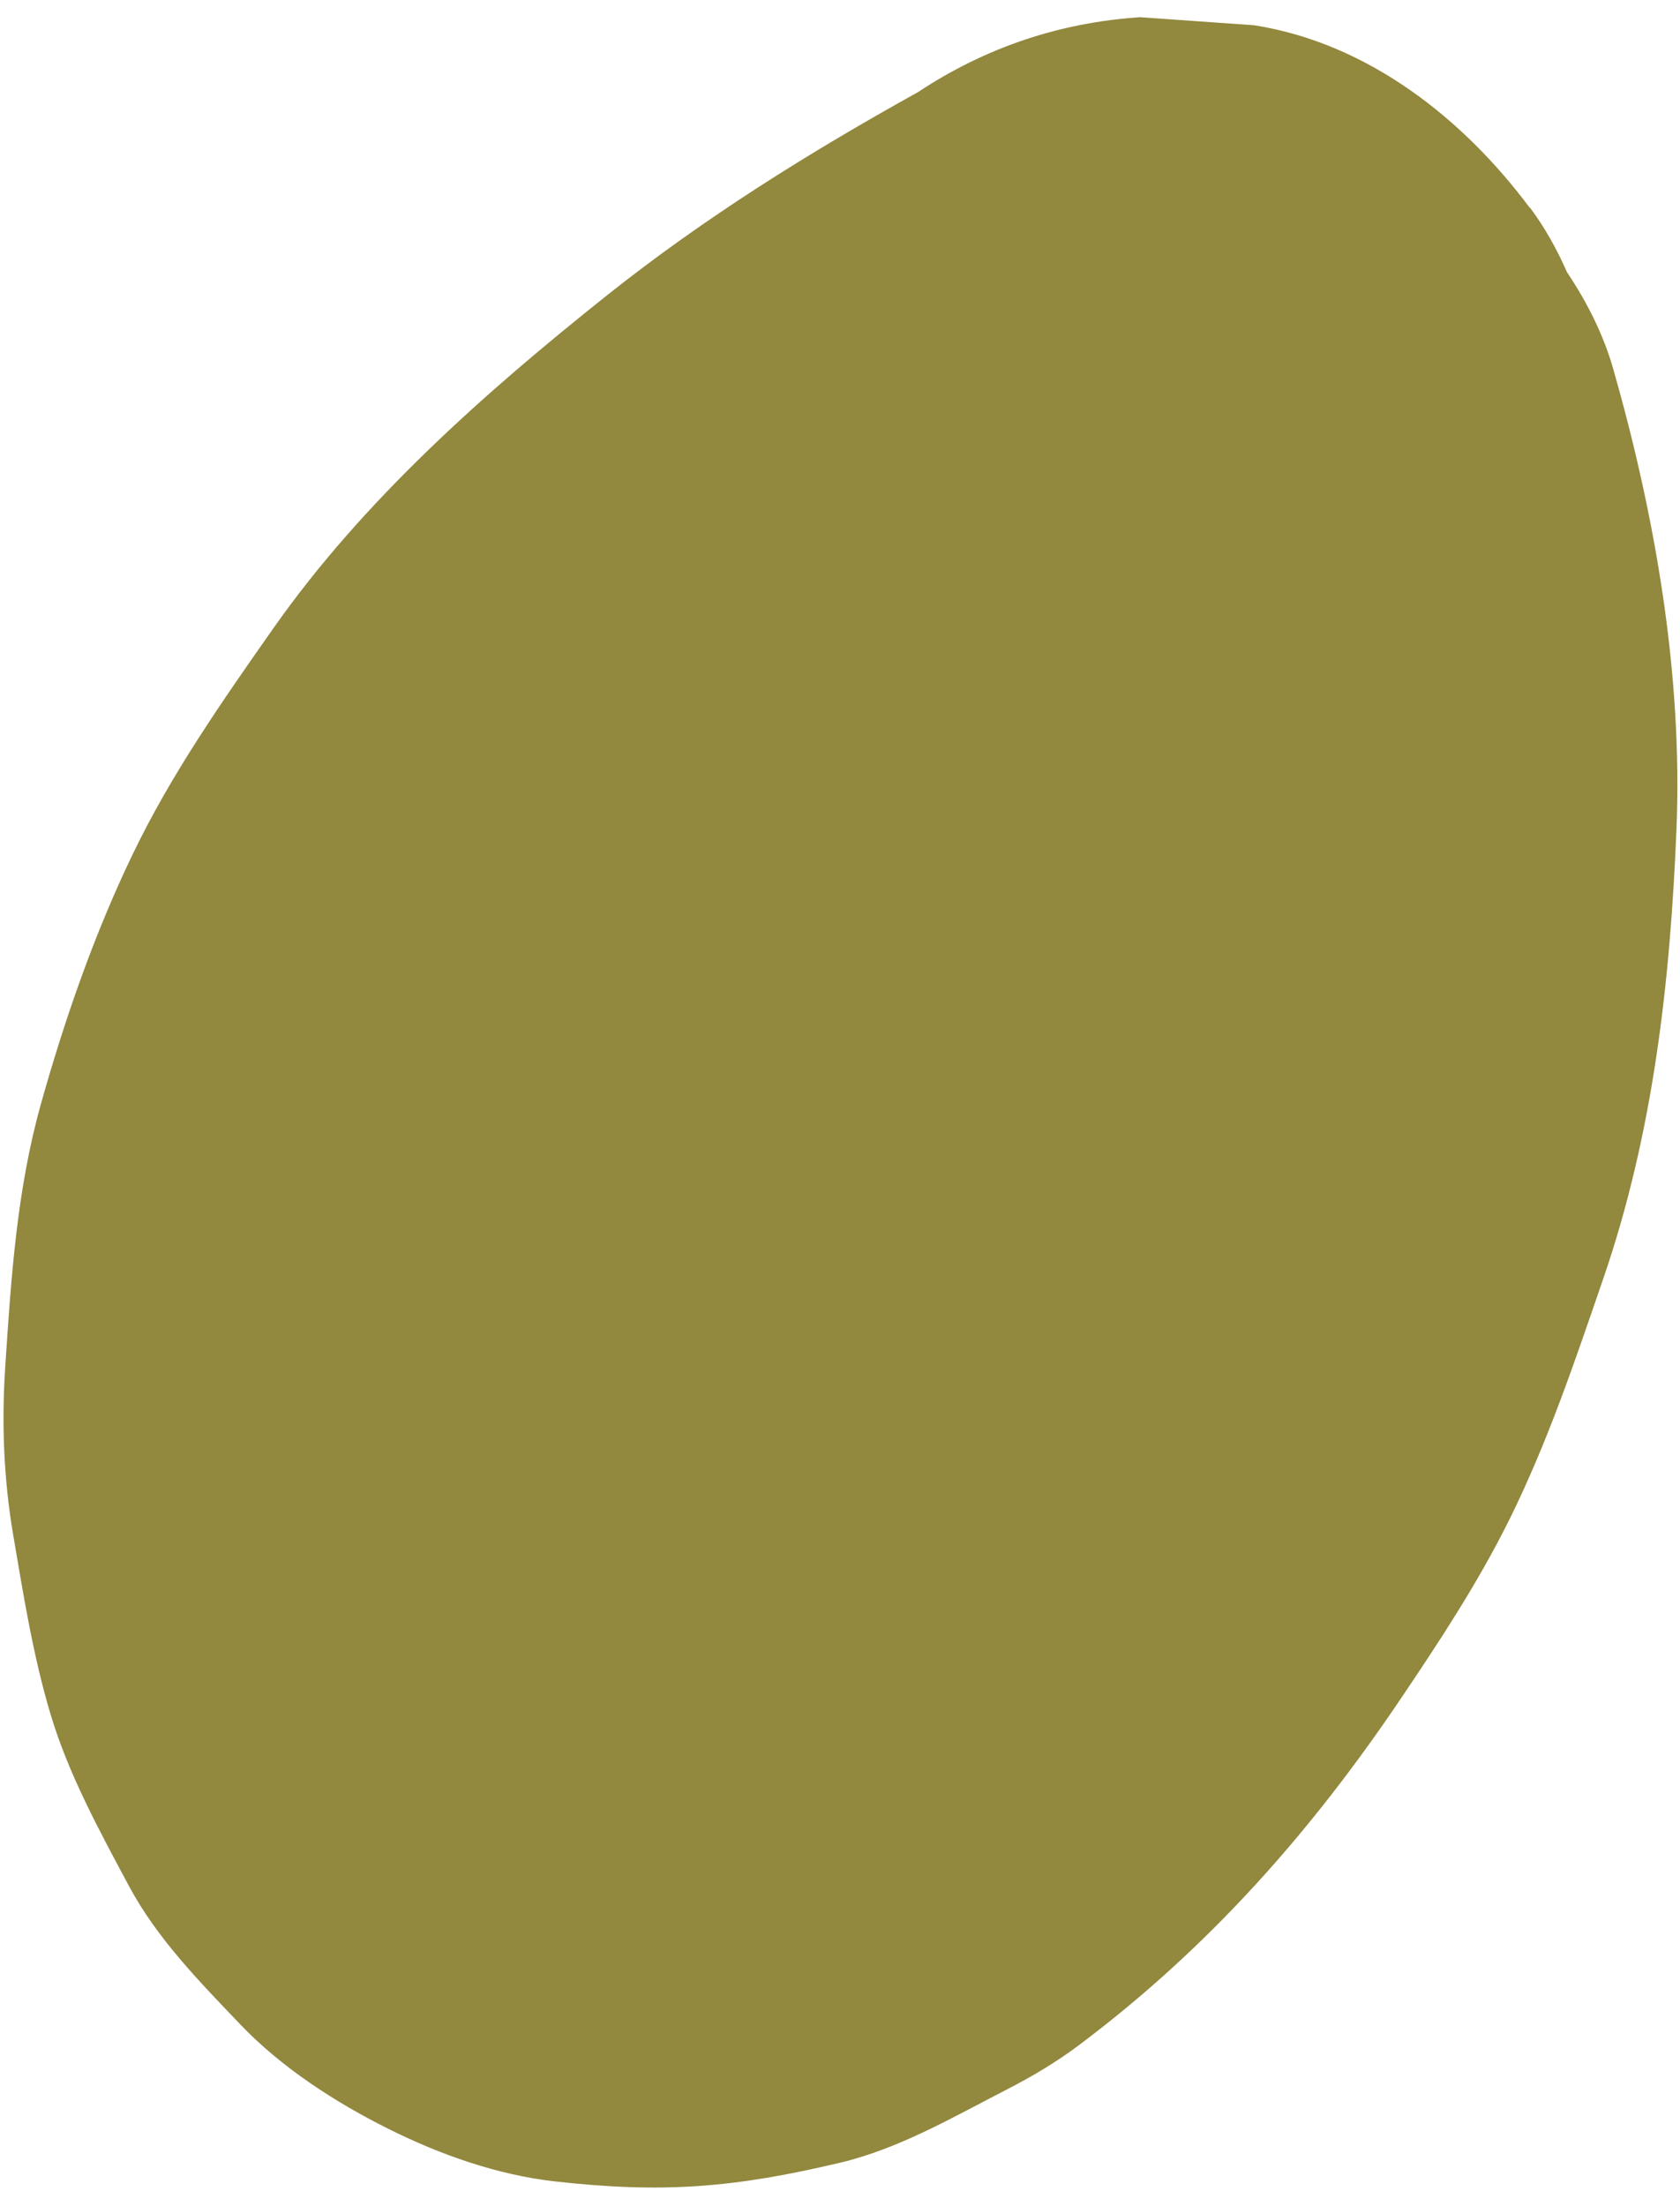 <svg width="80" height="105" viewBox="0 0 80 105" fill="none" xmlns="http://www.w3.org/2000/svg">
<path d="M72.848 9.893C69.682 5.648 65.142 2.053 59.721 1.202C57.912 1.073 56.104 0.948 54.294 0.819C50.448 1.073 46.919 2.263 43.705 4.39C38.551 7.247 33.535 10.372 28.925 14.039C23.094 18.68 17.309 23.791 13.007 29.917C10.582 33.368 8.138 36.866 6.31 40.674C4.486 44.464 3.081 48.509 1.948 52.543C0.801 56.637 0.529 60.811 0.25 65.038C0.072 67.727 0.175 70.386 0.627 73.045C1.112 75.895 1.577 78.823 2.411 81.601C3.267 84.457 4.745 87.155 6.141 89.763C7.474 92.257 9.506 94.322 11.445 96.352C13.393 98.395 15.966 100.059 18.482 101.313C20.932 102.538 23.666 103.51 26.412 103.82C31.572 104.399 34.957 104.129 40.023 102.927C42.833 102.258 45.414 100.744 47.954 99.442C49.158 98.823 50.297 98.146 51.38 97.335C57.593 92.672 62.446 87.165 66.734 80.802C68.591 78.048 70.39 75.309 71.869 72.334C73.697 68.648 75 64.769 76.336 60.885C78.729 53.94 79.531 46.771 79.832 39.467C80.13 32.108 78.829 24.606 76.824 17.568C76.37 15.979 75.603 14.419 74.618 12.954C74.131 11.846 73.552 10.811 72.862 9.889" fill="#92883E"/>
</svg>
